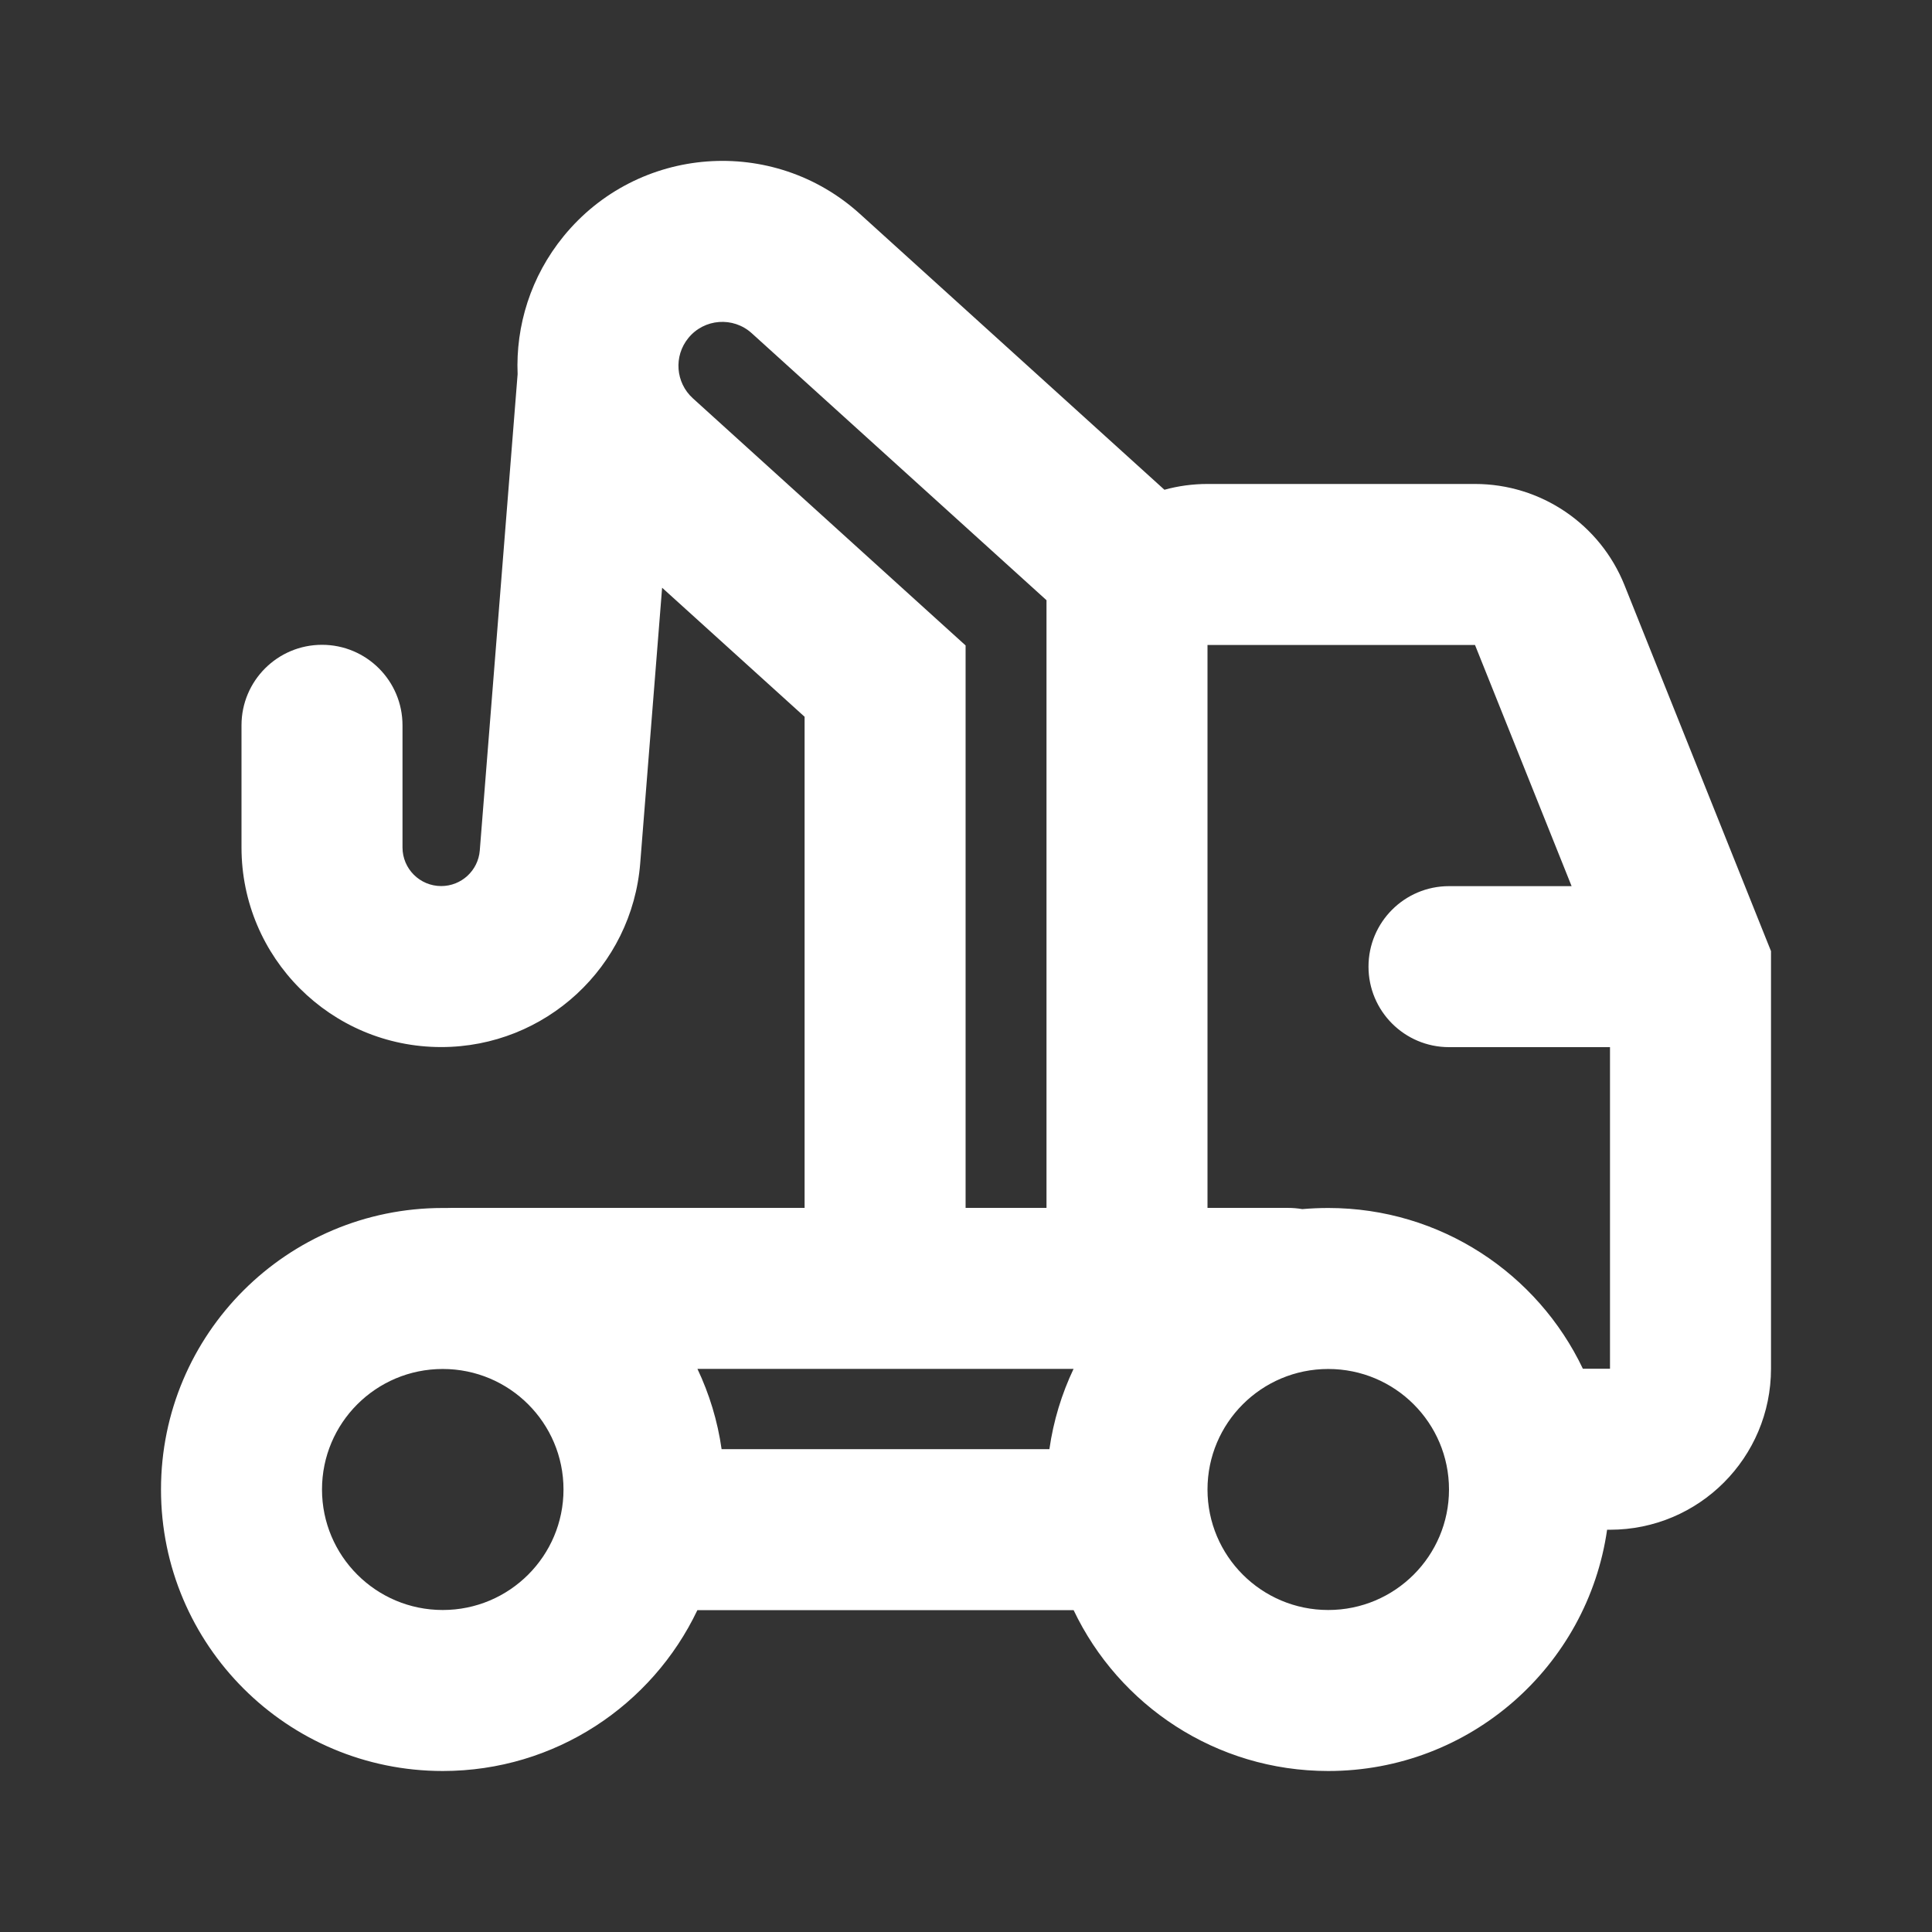 <?xml version="1.0" encoding="UTF-8"?> <svg xmlns="http://www.w3.org/2000/svg" width="24" height="24" viewBox="0 0 24 24" fill="none"><rect x="0" y="0" width="24" height="24" fill="#333333" stroke="none"/> <path fill-rule="evenodd" clip-rule="evenodd" d="M13 8.012V7.456L9.339 4.14C9.108 3.93 8.748 3.957 8.551 4.199C8.367 4.424 8.392 4.753 8.607 4.948L11.666 7.72L11.995 8.018V8.461V15.005H13V8.012ZM15 15.005H16C16.06 15.005 16.119 15.01 16.177 15.02C16.283 15.011 16.391 15.006 16.5 15.006C17.896 15.006 19.101 15.822 19.663 17.003H20V17.002V13.008H18C17.448 13.008 17 12.56 17 12.008C17 11.456 17.448 11.008 18 11.008H19.523L18.323 8.012H15V15.005ZM9.995 15.005V8.904L8.225 7.301L7.953 10.723C7.851 12.013 6.774 13.007 5.481 13.007C4.111 13.007 3 11.897 3 10.527V9.01C3 8.457 3.448 8.01 4 8.01C4.552 8.01 5 8.457 5 9.01V10.527C5 10.792 5.215 11.007 5.481 11.007C5.731 11.007 5.94 10.815 5.96 10.565L6.43 4.648C6.405 4.047 6.593 3.435 7.001 2.935C7.922 1.806 9.602 1.679 10.682 2.657L14.465 6.084C14.635 6.037 14.815 6.012 15 6.012H18.323C19.141 6.012 19.876 6.51 20.18 7.269L21.928 11.636L22 11.815V12.008V17.002C22 18.106 21.106 19.003 20 19.003H19.964C19.721 20.698 18.263 22 16.5 22C15.104 22 13.899 21.183 13.337 20.002H8.663C8.101 21.183 6.896 22 5.5 22C3.567 22 2 20.434 2 18.503C2 16.571 3.567 15.006 5.5 15.006C5.518 15.006 5.535 15.006 5.553 15.006C5.569 15.005 5.586 15.005 5.602 15.005L9.995 15.005ZM8.964 18.002C8.914 17.65 8.811 17.315 8.664 17.005L13.336 17.005C13.189 17.315 13.086 17.65 13.036 18.002H8.964ZM5.5 20C4.67 20 4 19.328 4 18.503C4 17.677 4.67 17.006 5.5 17.006C6.33 17.006 7 17.677 7 18.503C7 19.328 6.33 20 5.5 20ZM16.5 20C15.67 20 15 19.328 15 18.503C15 17.677 15.67 17.006 16.5 17.006C17.33 17.006 18 17.677 18 18.503C18 19.328 17.33 20 16.5 20Z" fill="white"></path> </svg> 